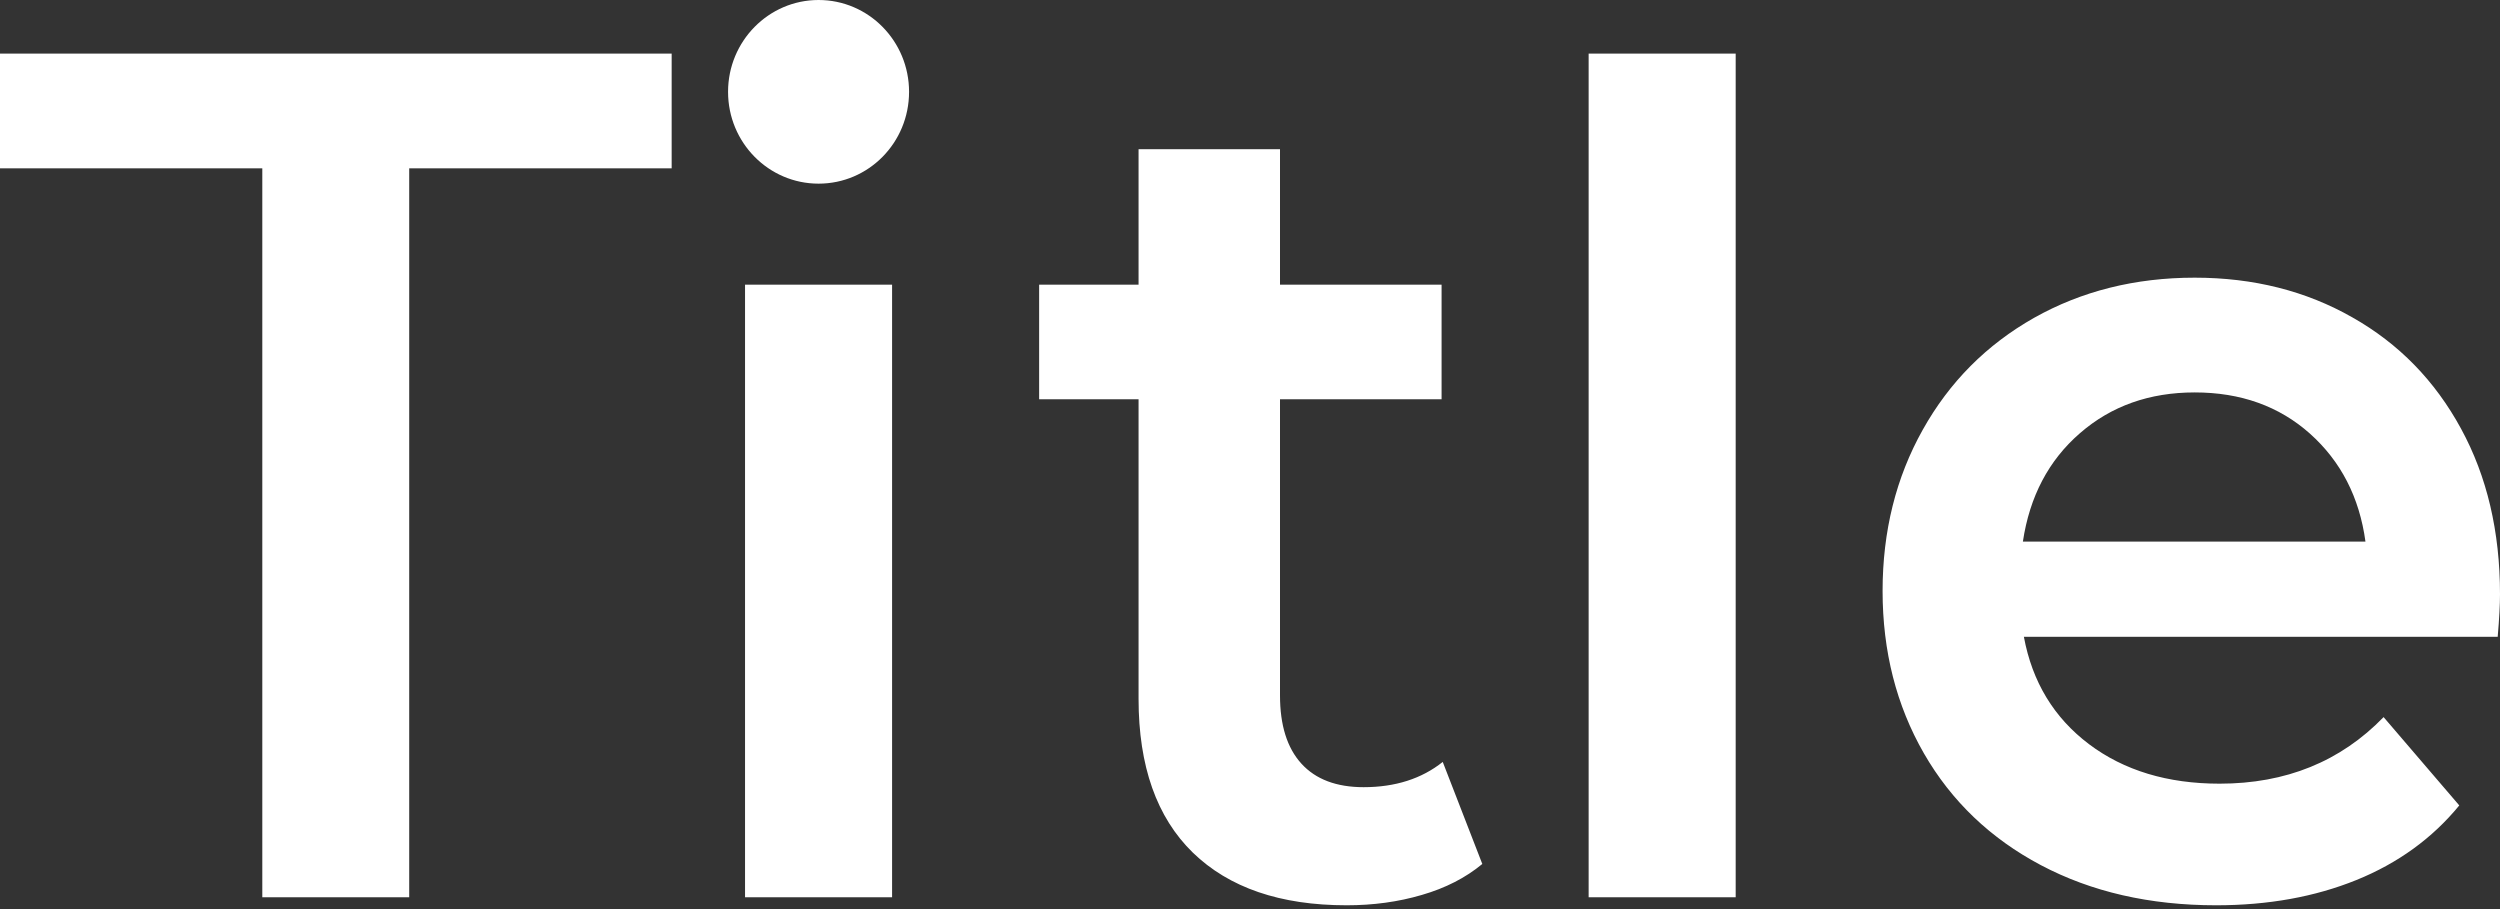 <?xml version="1.0" encoding="UTF-8"?> <svg xmlns="http://www.w3.org/2000/svg" width="264" height="96" viewBox="0 0 264 96" fill="none"><rect x="0" y="0" width="264" height="96" fill="#333333" stroke="none"/> <path d="M264 62.761C264 63.809 263.924 65.305 263.757 67.247H213.722C214.604 72.011 216.898 75.788 220.59 78.578C224.297 81.369 228.901 82.756 234.386 82.756C241.391 82.756 247.165 80.413 251.708 75.726L259.7 85.053C256.844 88.537 253.212 91.158 248.836 92.931C244.46 94.704 239.522 95.598 234.022 95.598C227.017 95.598 220.848 94.18 215.515 91.359C210.182 88.537 206.064 84.591 203.162 79.55C200.26 74.493 198.801 68.789 198.801 62.406C198.801 56.101 200.215 50.428 203.041 45.386C205.867 40.33 209.787 36.399 214.801 33.562C219.815 30.741 225.467 29.322 231.758 29.322C237.972 29.322 243.518 30.725 248.411 33.516C253.318 36.291 257.132 40.206 259.882 45.263C262.633 50.304 264 56.147 264 62.761ZM78.676 30.062H94.204V94.75H78.676V30.062ZM86.44 0C91.728 0 95.997 4.347 95.997 9.697C95.997 15.062 91.728 19.394 86.44 19.394C81.168 19.394 76.883 15.062 76.883 9.697C76.883 4.347 81.168 0 86.44 0ZM27.699 17.775H0V5.658H70.927V17.775H43.212V94.75H27.699V17.775ZM156.531 91.235C154.784 92.684 152.657 93.779 150.15 94.504C147.642 95.244 144.999 95.598 142.203 95.598C135.198 95.598 129.789 93.748 125.96 90.033C122.147 86.317 120.232 80.906 120.232 73.799V42.164H109.733V30.062H120.232V15.756H135.168V30.062H152.231V42.164H135.168V73.429C135.168 76.574 135.913 78.979 137.432 80.644C138.936 82.294 141.124 83.126 143.996 83.126C147.339 83.126 150.134 82.232 152.353 80.459L156.531 91.235ZM167.76 5.658H183.288V94.75H167.76V5.658ZM231.758 41.44C226.987 41.44 222.945 42.873 219.648 45.741C216.336 48.608 214.33 52.432 213.616 57.196H249.793C249.155 52.509 247.195 48.716 243.944 45.803C240.677 42.889 236.62 41.44 231.758 41.44Z" fill="white"></path> </svg> 